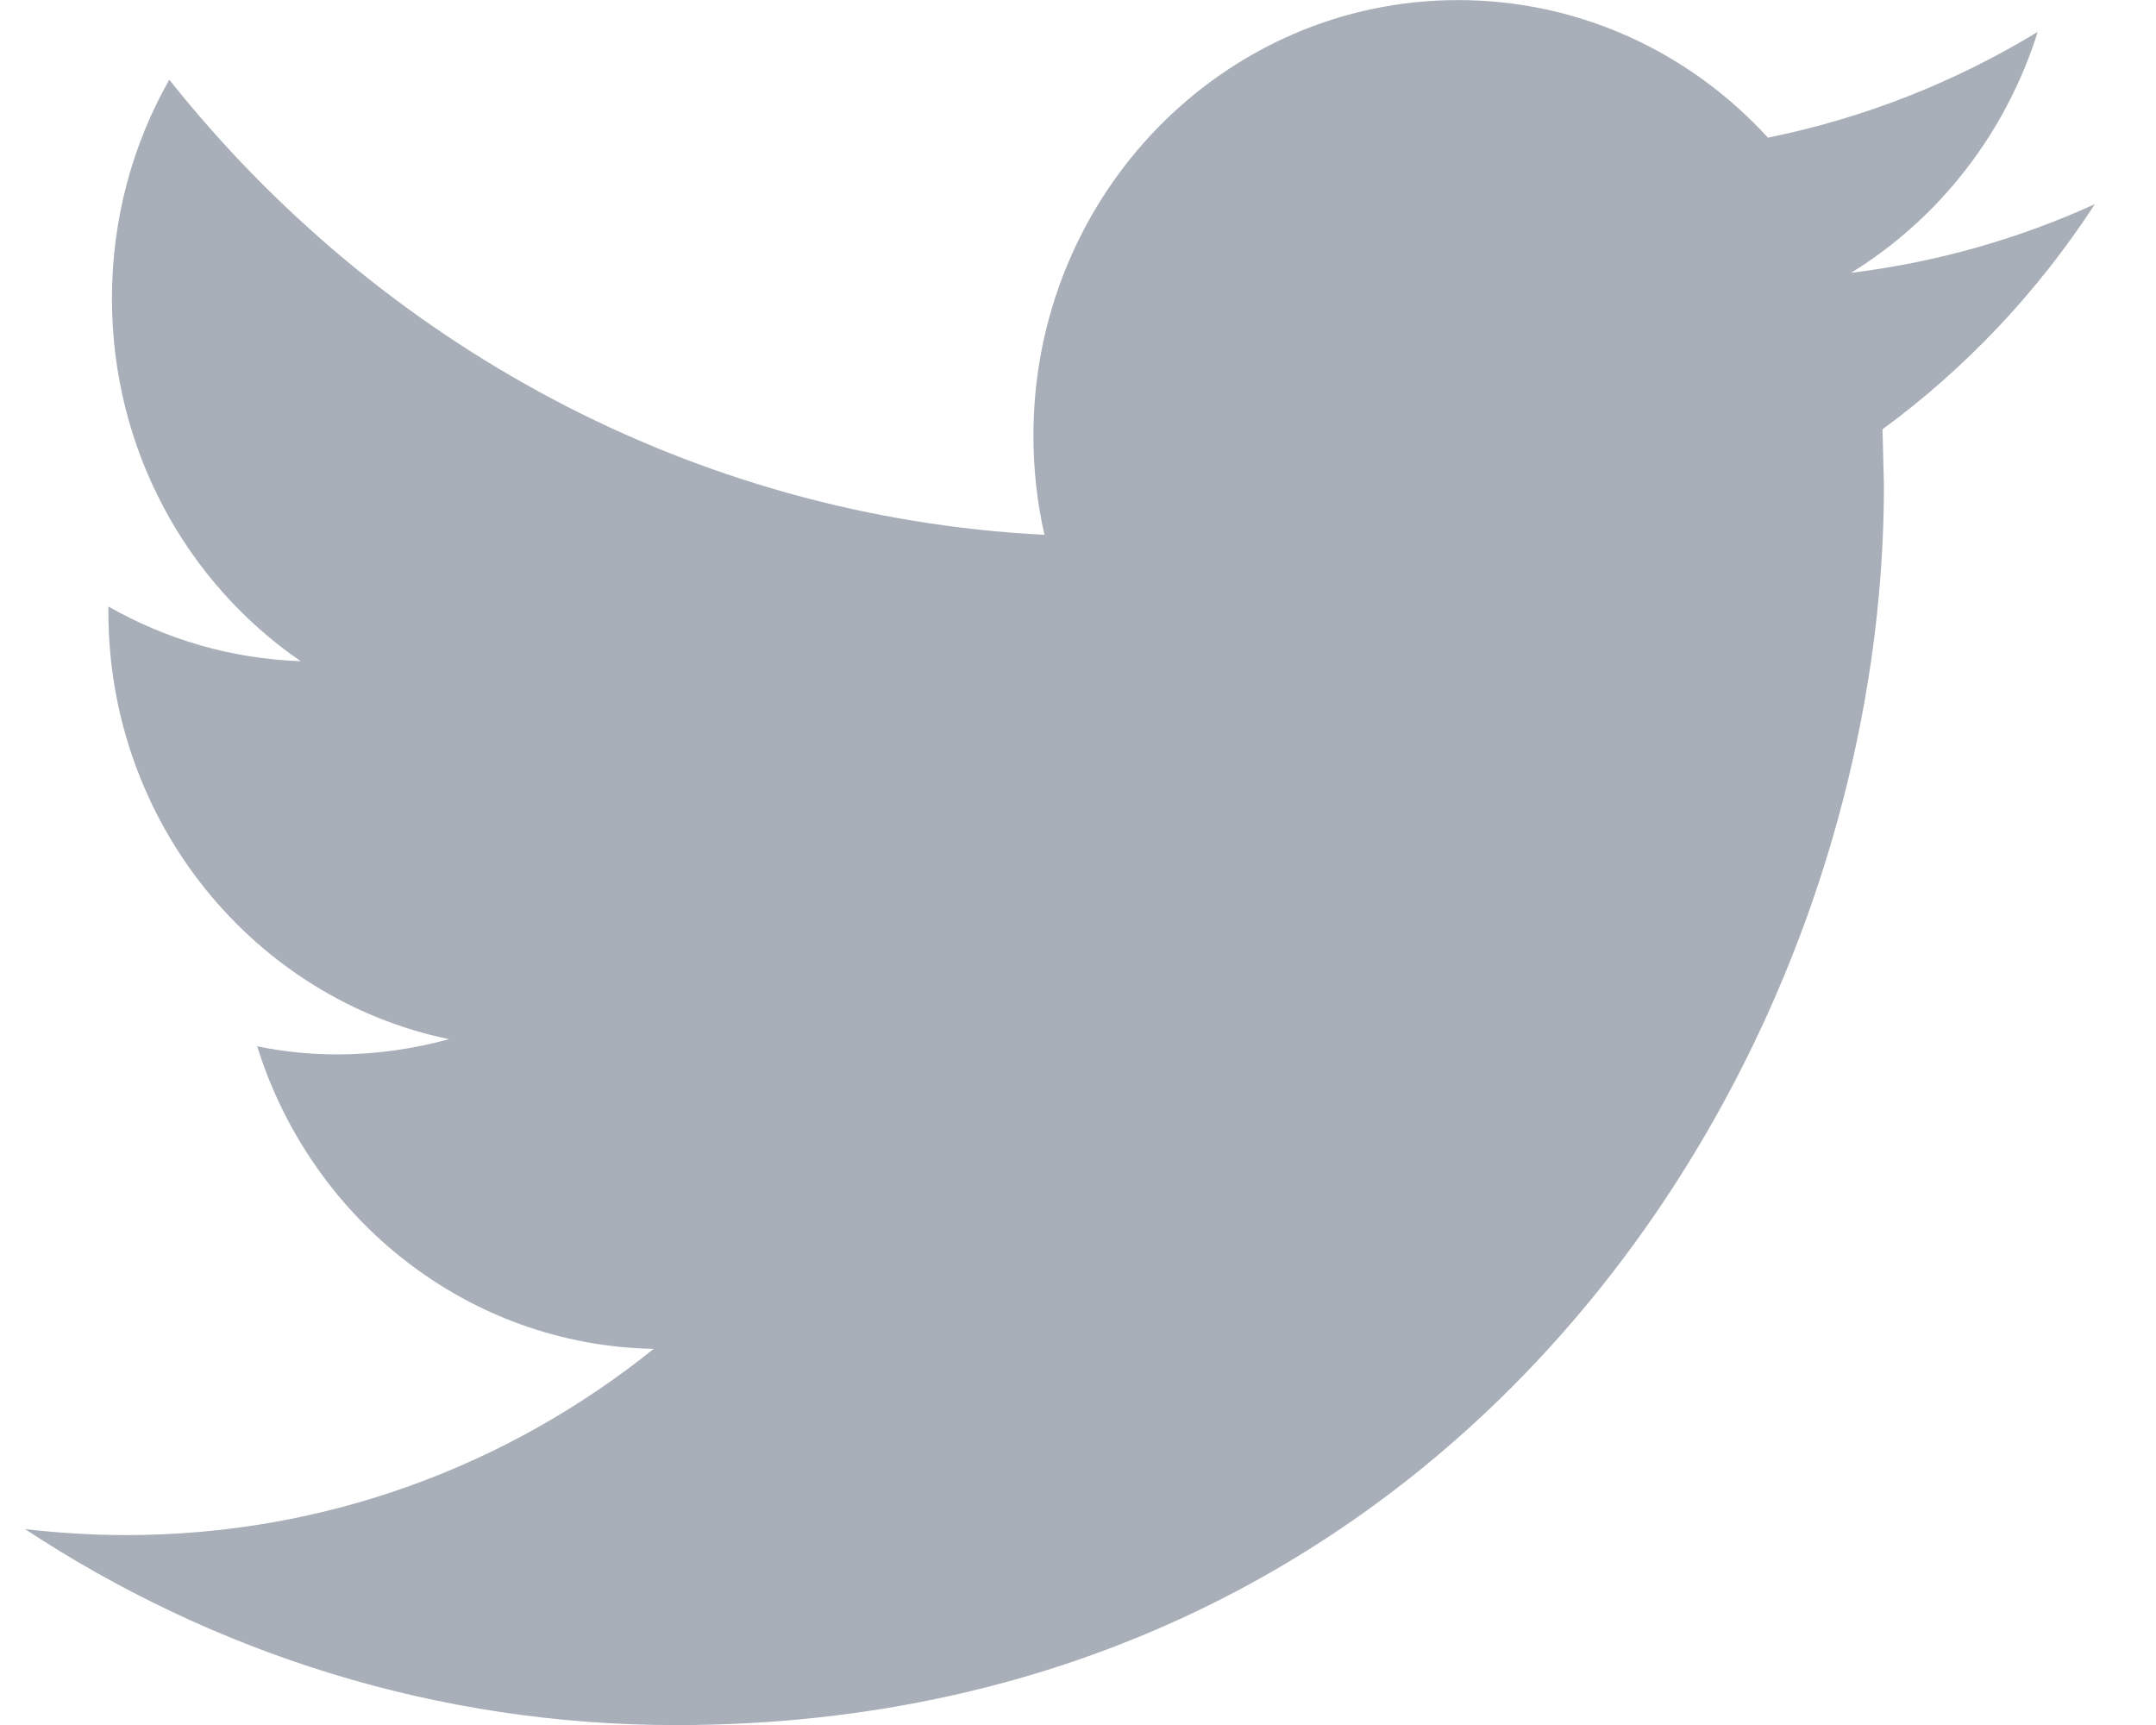 <?xml version="1.0" encoding="utf-8"?>
<svg xmlns="http://www.w3.org/2000/svg" fill="none" height="20" viewBox="0 0 25 20" width="25">
<path d="M24.291 2.367C23.408 2.769 22.46 3.041 21.464 3.163C22.481 2.538 23.259 1.547 23.628 0.37C22.675 0.949 21.622 1.369 20.5 1.596C19.602 0.613 18.324 0.001 16.907 0.001C14.188 0.001 11.983 2.263 11.983 5.051C11.983 5.446 12.027 5.832 12.111 6.201C8.019 5.991 4.392 3.98 1.963 0.924C1.539 1.669 1.298 2.537 1.298 3.463C1.298 5.215 2.167 6.761 3.487 7.666C2.68 7.638 1.921 7.411 1.257 7.032V7.095C1.257 9.542 2.955 11.583 5.206 12.048C4.793 12.162 4.359 12.225 3.909 12.225C3.591 12.225 3.283 12.193 2.982 12.131C3.609 14.139 5.426 15.599 7.58 15.639C5.896 16.993 3.772 17.798 1.466 17.798C1.068 17.798 0.677 17.773 0.291 17.729C2.47 19.164 5.057 20.001 7.838 20.001C16.895 20.001 21.845 12.305 21.845 5.631L21.829 4.977C22.796 4.269 23.633 3.38 24.291 2.367Z" fill="#A8AFB8"/>
</svg>